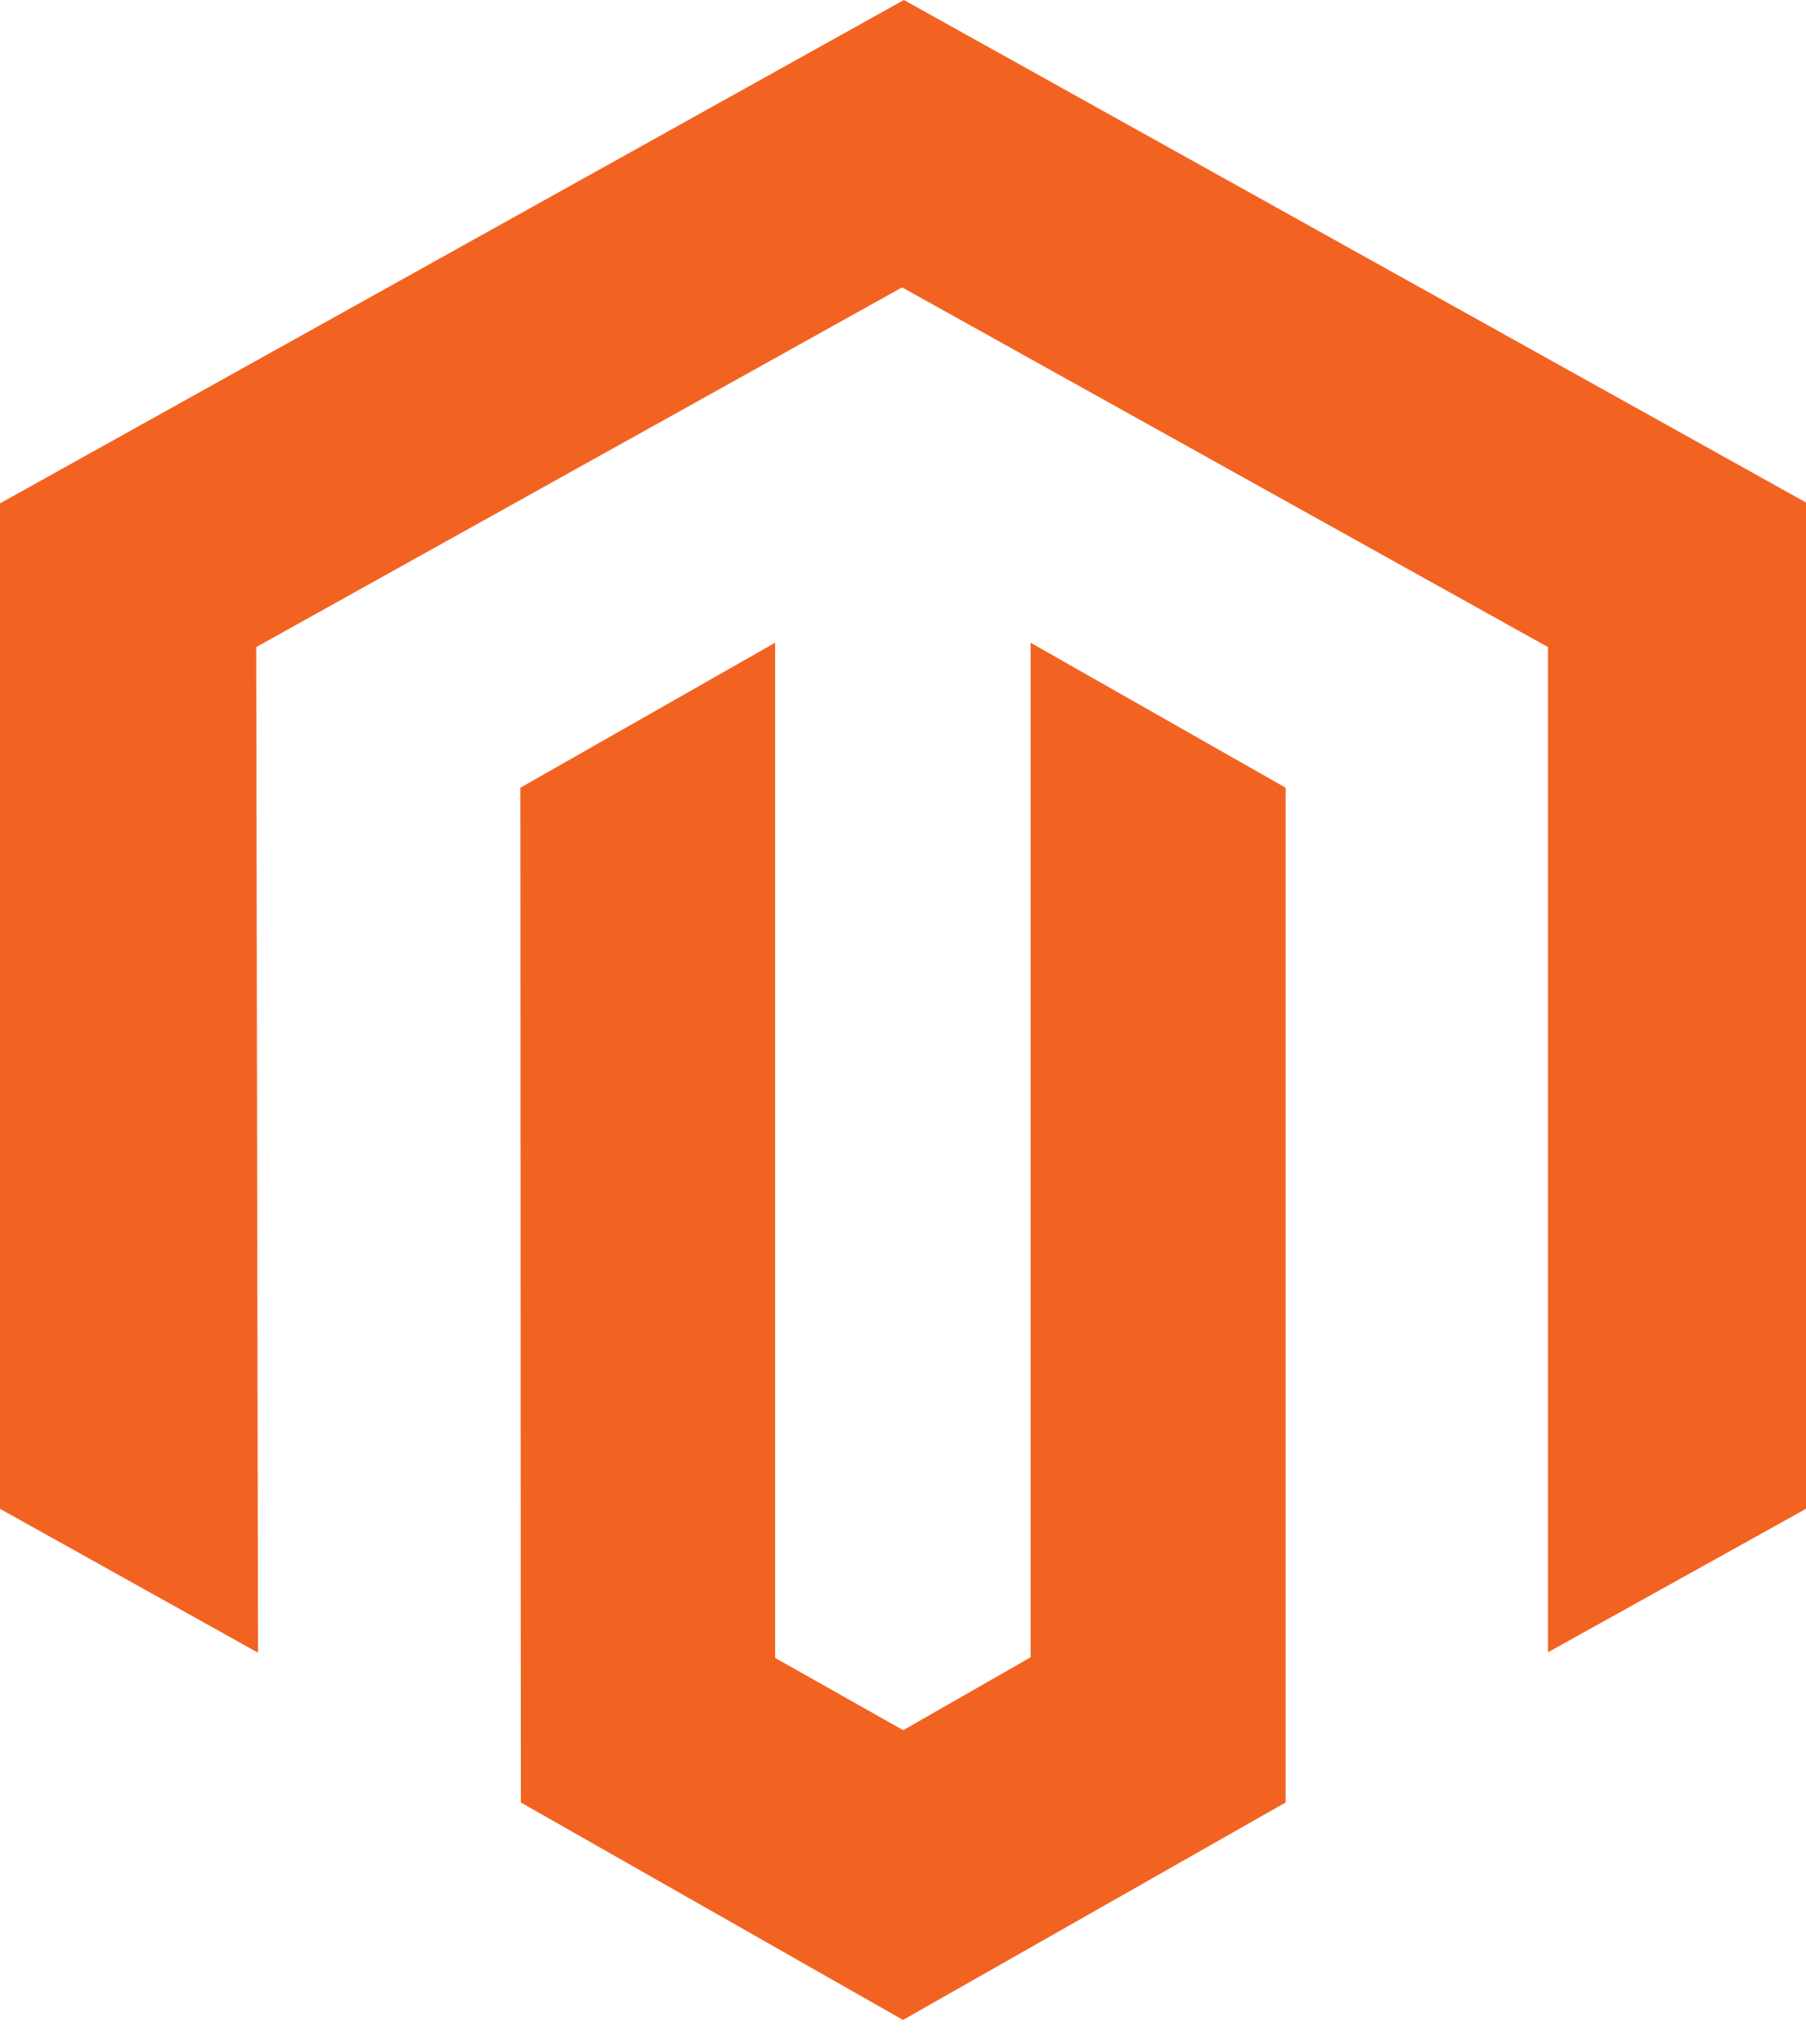 <svg width="38" height="43" viewBox="0 0 38 43" fill="none" xmlns="http://www.w3.org/2000/svg">
<path d="M19.019 0L0 10.59V31.742L5.429 34.769L5.391 13.613L18.981 6.046L32.571 13.613V34.76L38 31.742V10.571L19.019 0Z" fill="#F26322"/>
<path d="M21.685 34.865L19.005 36.399L16.31 34.879V13.521L10.949 16.572L10.959 37.92L19 42.495L27.051 37.92V16.572L21.685 13.521V34.865Z" fill="#F26322"/>
</svg>
